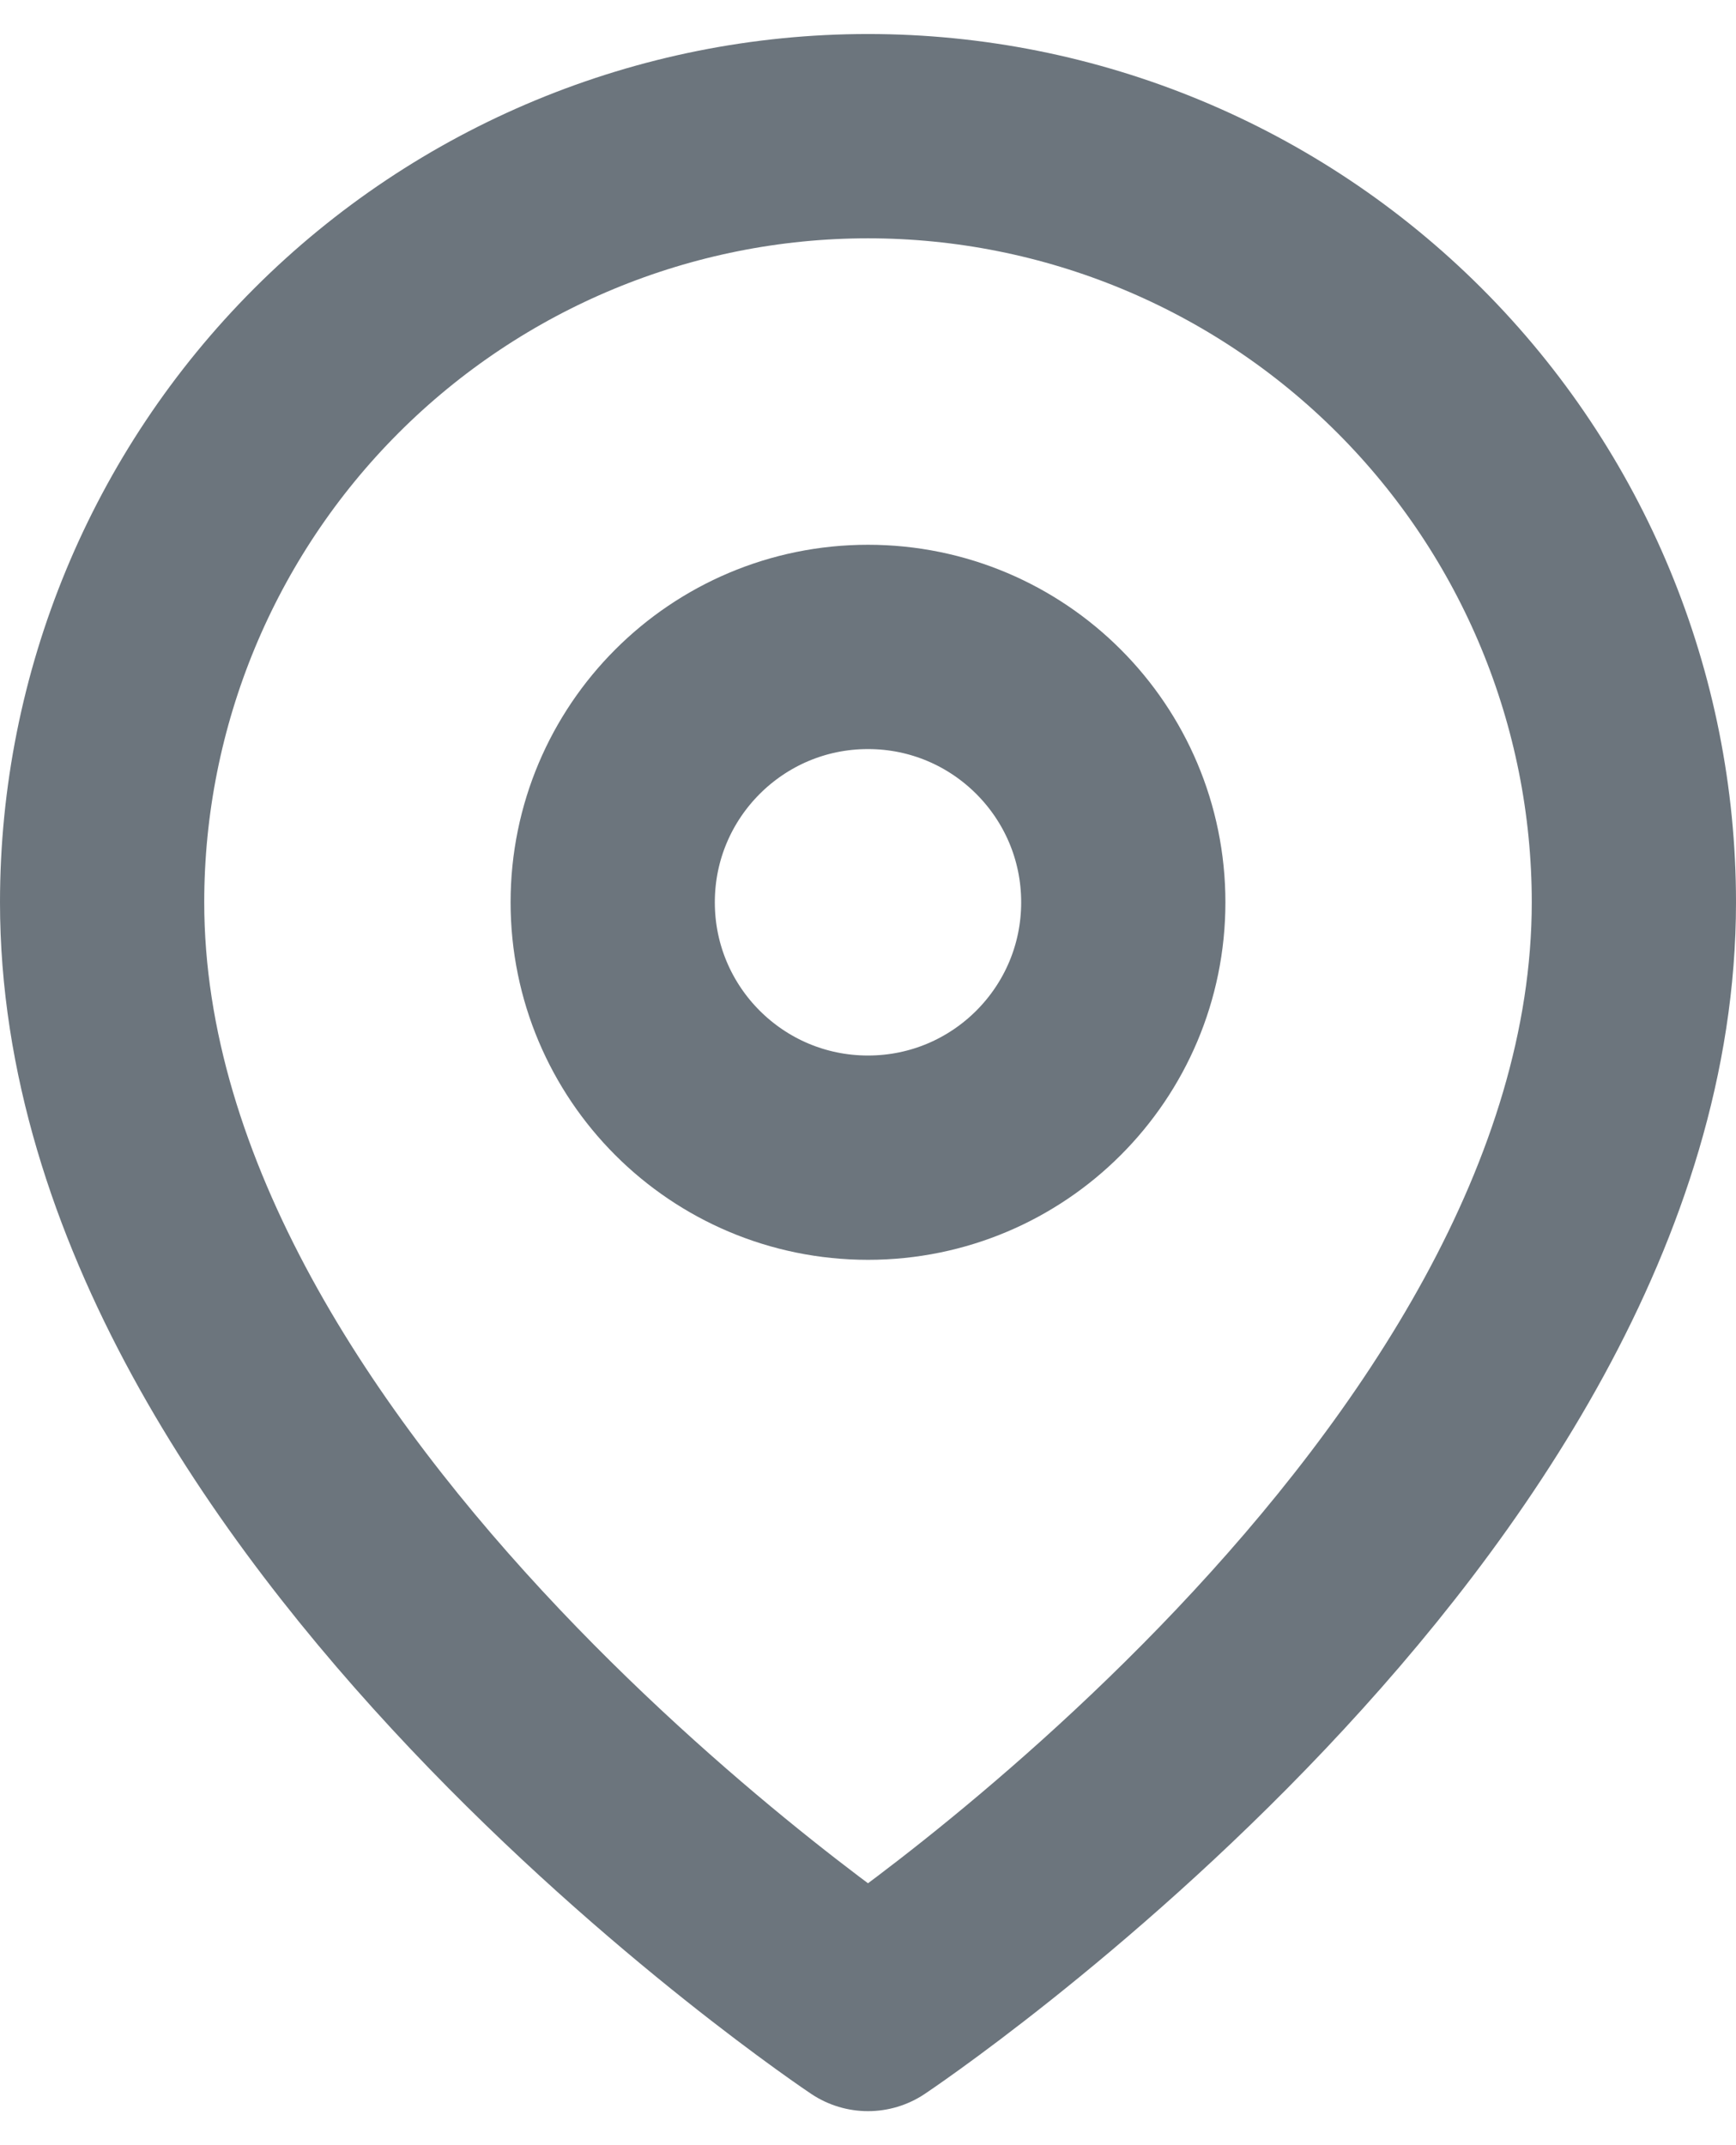 <svg width="17" height="21" viewBox="0 0 17 21" fill="none" xmlns="http://www.w3.org/2000/svg">
<path d="M16 8.833C16 14.667 8.5 19.667 8.5 19.667C8.5 19.667 1 14.667 1 8.833C1 6.844 1.79 4.937 3.197 3.53C4.603 2.124 6.511 1.333 8.5 1.333C10.489 1.333 12.397 2.124 13.803 3.53C15.21 4.937 16 6.844 16 8.833Z" stroke="#6C757D" stroke-width="2" stroke-linecap="round" stroke-linejoin="round"/>
<path d="M8.5 11.333C9.881 11.333 11 10.214 11 8.833C11 7.453 9.881 6.333 8.5 6.333C7.119 6.333 6 7.453 6 8.833C6 10.214 7.119 11.333 8.5 11.333Z" stroke="#6C757D" stroke-width="2" stroke-linecap="round" stroke-linejoin="round"/>
</svg>
